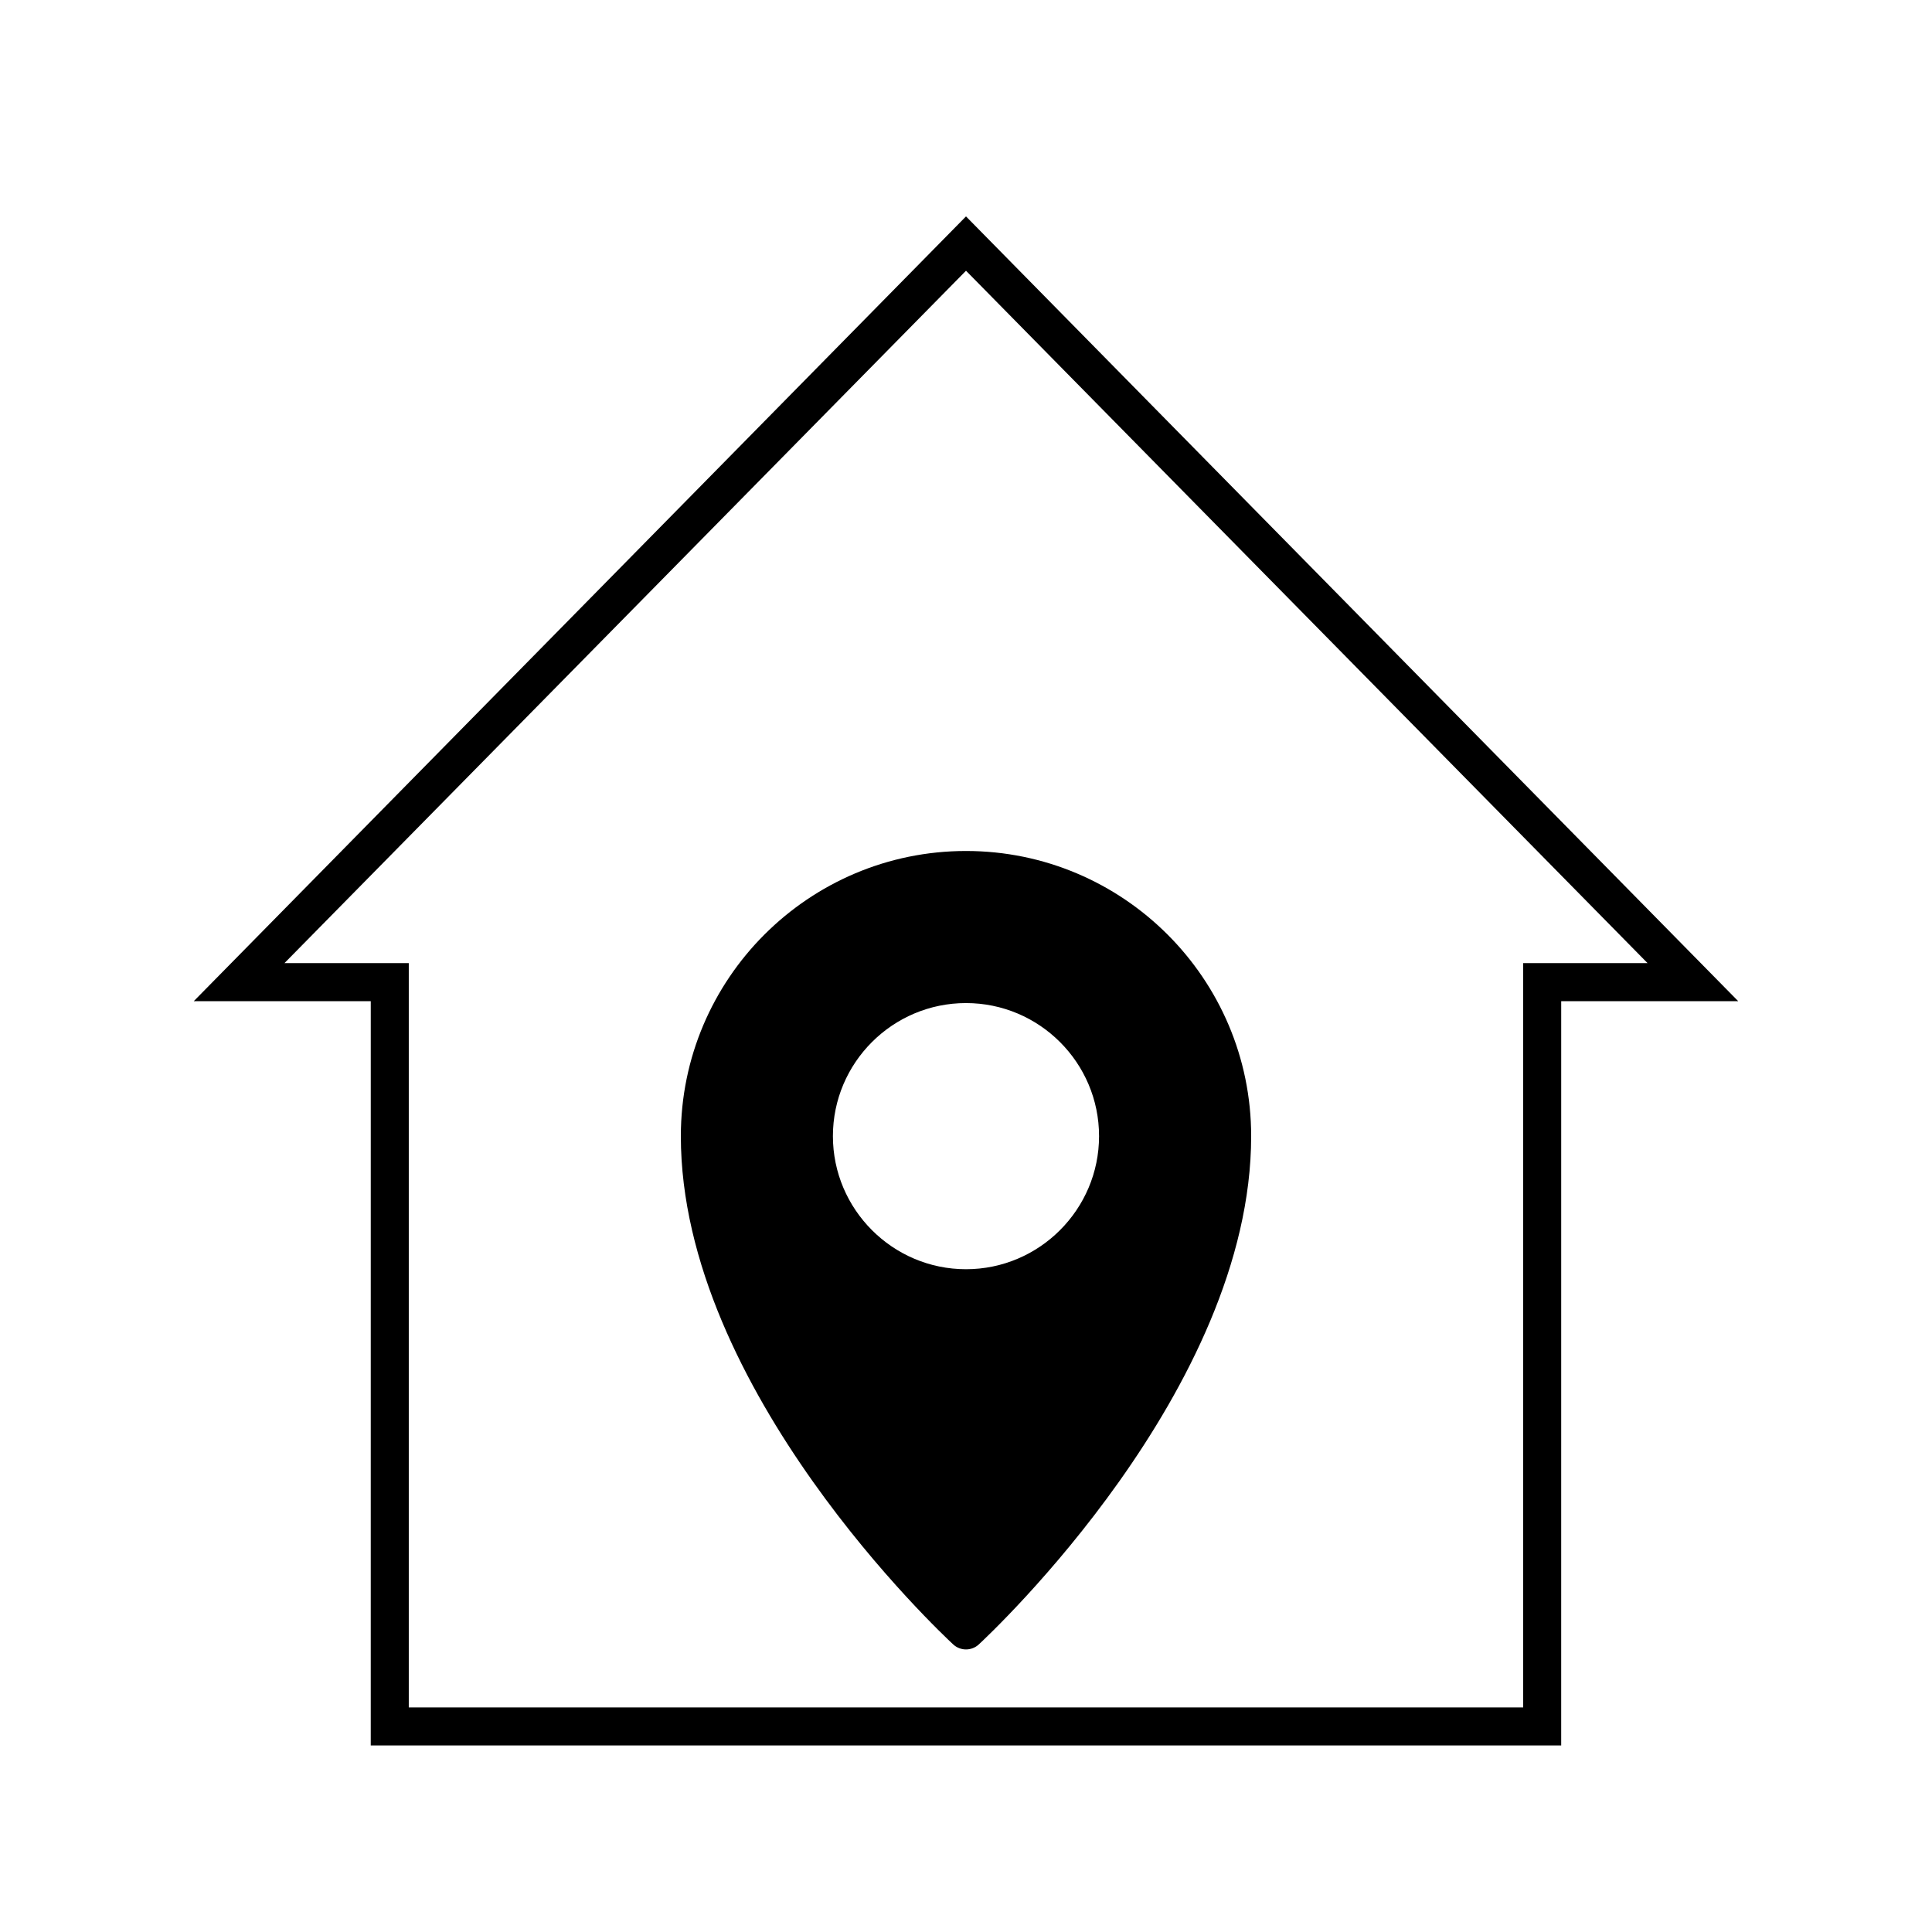 <?xml version="1.0" encoding="UTF-8"?>
<!-- Uploaded to: SVG Repo, www.svgrepo.com, Generator: SVG Repo Mixer Tools -->
<svg fill="#000000" width="800px" height="800px" version="1.1" viewBox="144 144 512 512" xmlns="http://www.w3.org/2000/svg">
 <g>
  <path d="m400 201.35-204.65 207.97h46.906l-0.004 197.24h315.48l0.004-197.24h46.906zm147.66 197.89v197.24h-295.33v-197.24h-32.949l180.62-183.49 180.62 183.49z"/>
  <path d="m400 369.52c-41.664 0-75.57 33.855-75.57 75.57 0 67.207 69.223 131.95 72.145 134.67 0.957 0.906 2.215 1.359 3.426 1.359s2.469-0.453 3.426-1.359c2.922-2.719 72.145-67.461 72.145-134.67 0-41.715-33.906-75.57-75.57-75.57zm-35.27 75.57c0-19.445 15.82-35.266 35.266-35.266 19.445 0 35.266 15.82 35.266 35.266 0 19.398-15.82 35.266-35.266 35.266-19.445 0-35.266-15.871-35.266-35.266z"/>
 </g>
</svg>